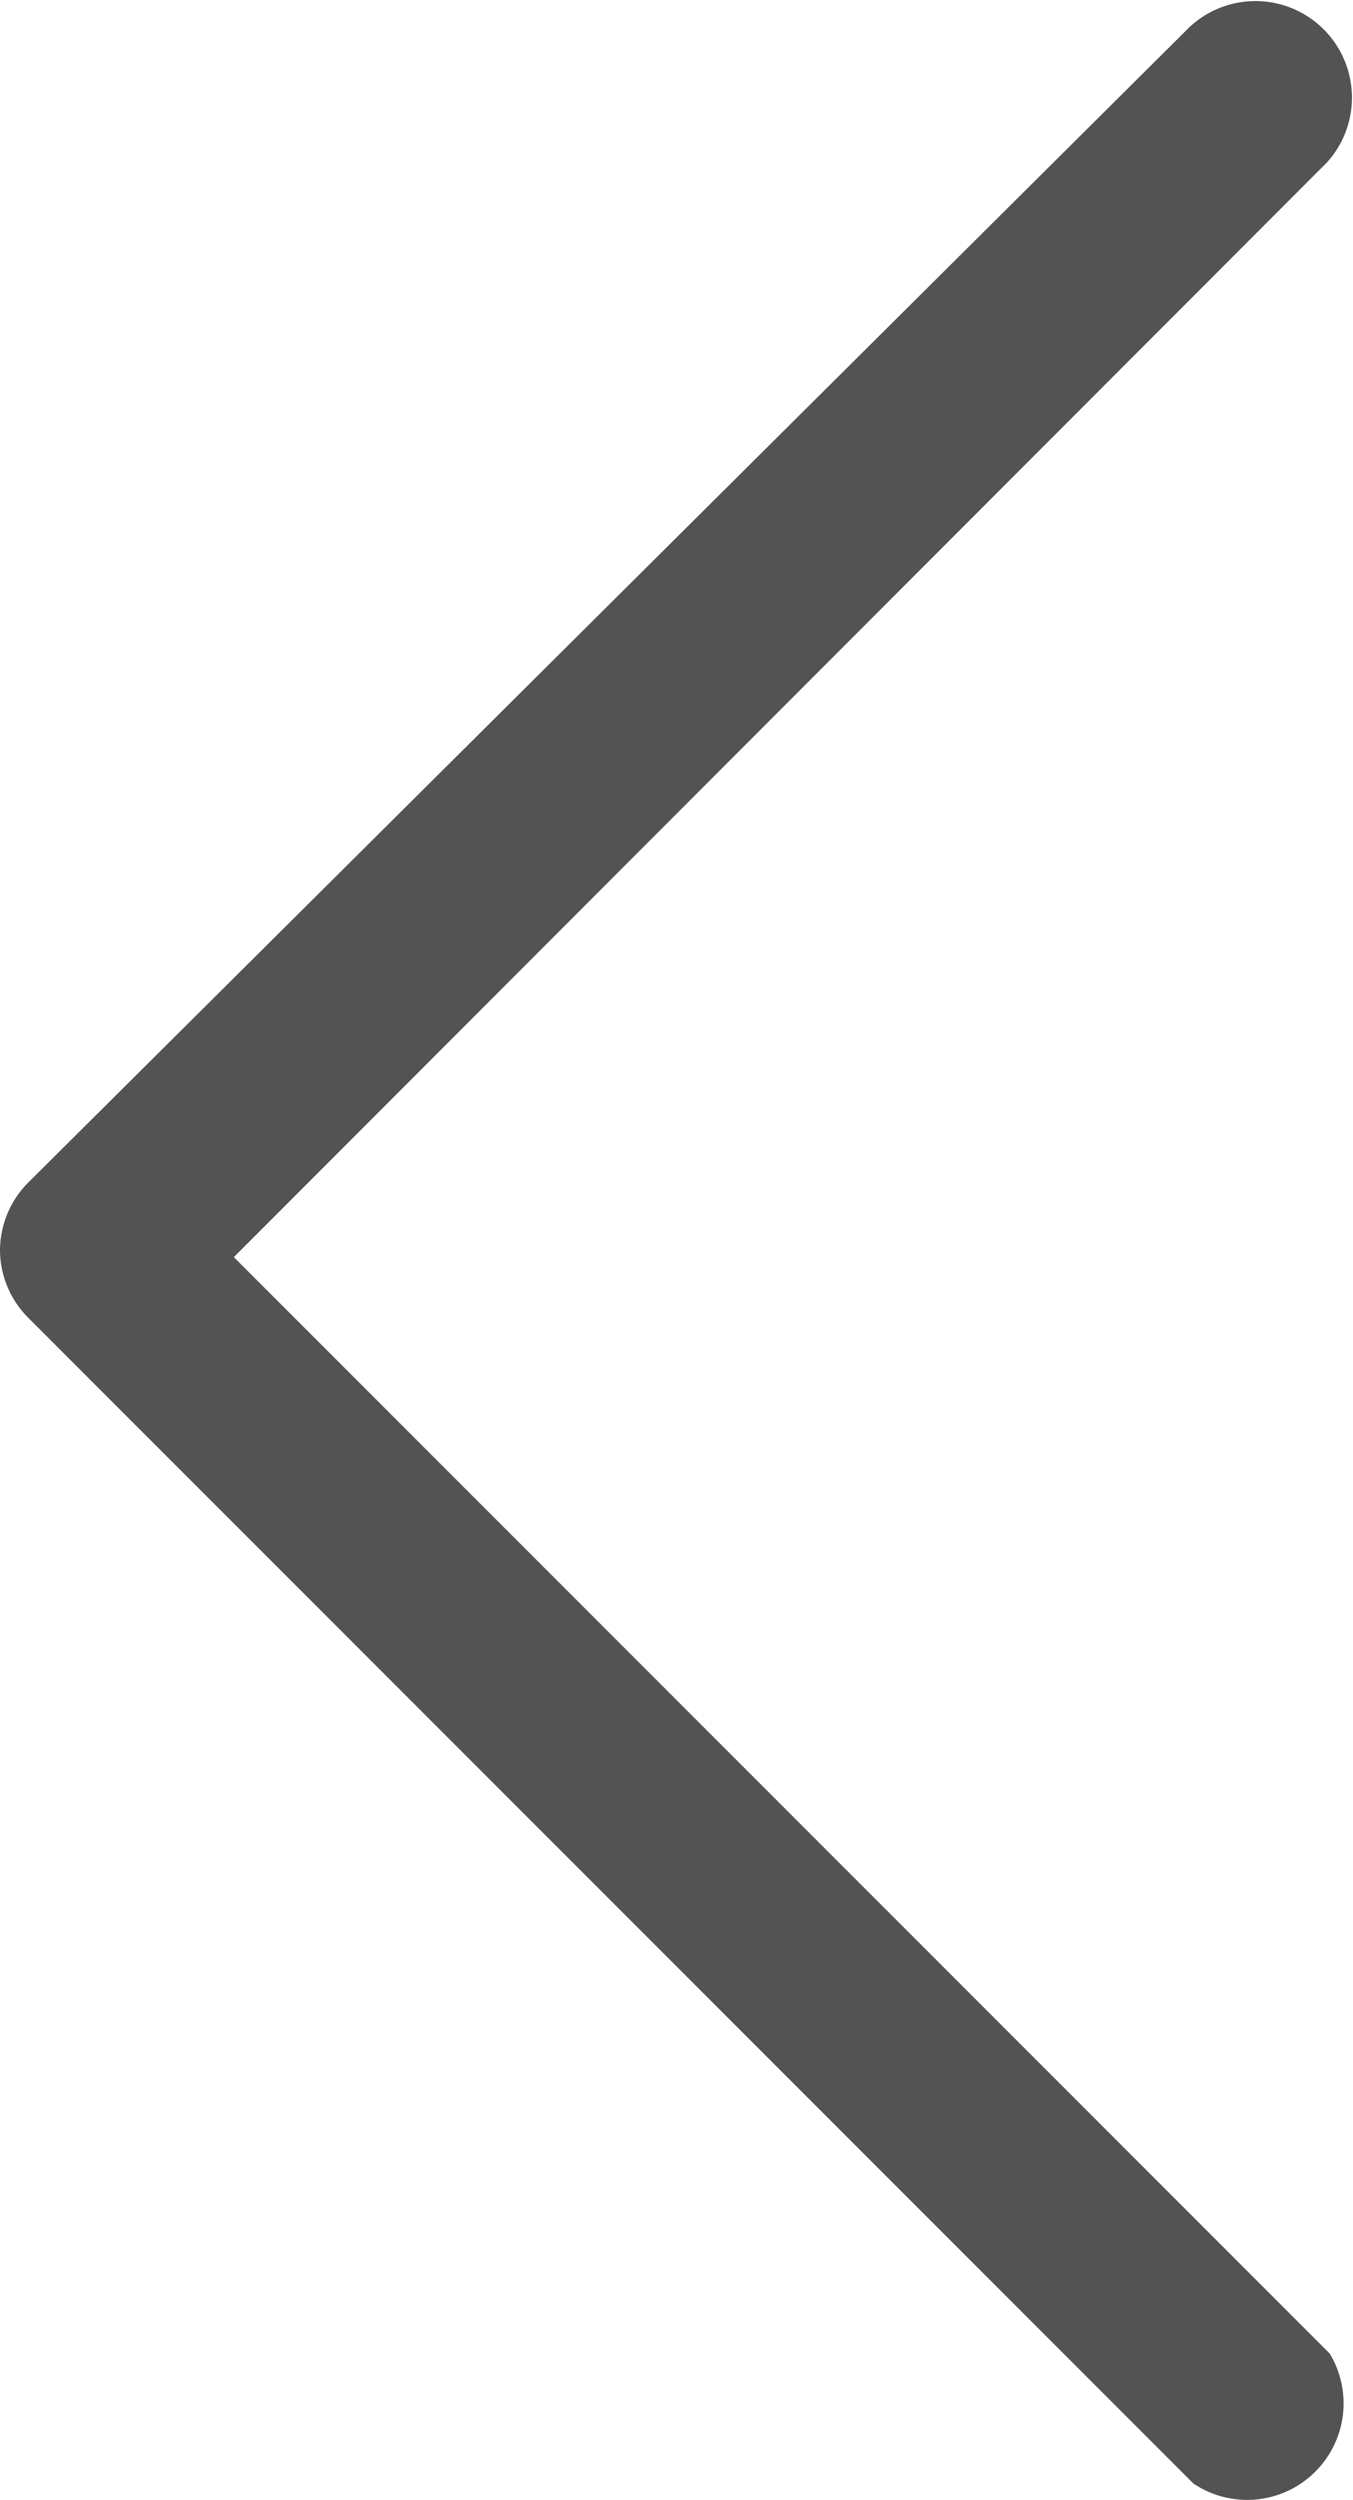 <svg xmlns="http://www.w3.org/2000/svg" width="23.246" height="42.929" viewBox="0 0 23.246 42.929">
  <path id="Trazado_171" data-name="Trazado 171" d="M4422.455,973.517h0a1.658,1.658,0,0,1,.486-1.171l19.889-19.779a1.658,1.658,0,0,1,2.426,2.26c-.027.029-.055.056-.083.083l-18.7,18.718,18.828,18.828a1.657,1.657,0,0,1-2.342,2.232l-20-20A1.655,1.655,0,0,1,4422.455,973.517Z" transform="translate(-4422.455 -952.04)" fill="#1a1a1a" opacity="0.75"/>
</svg>
